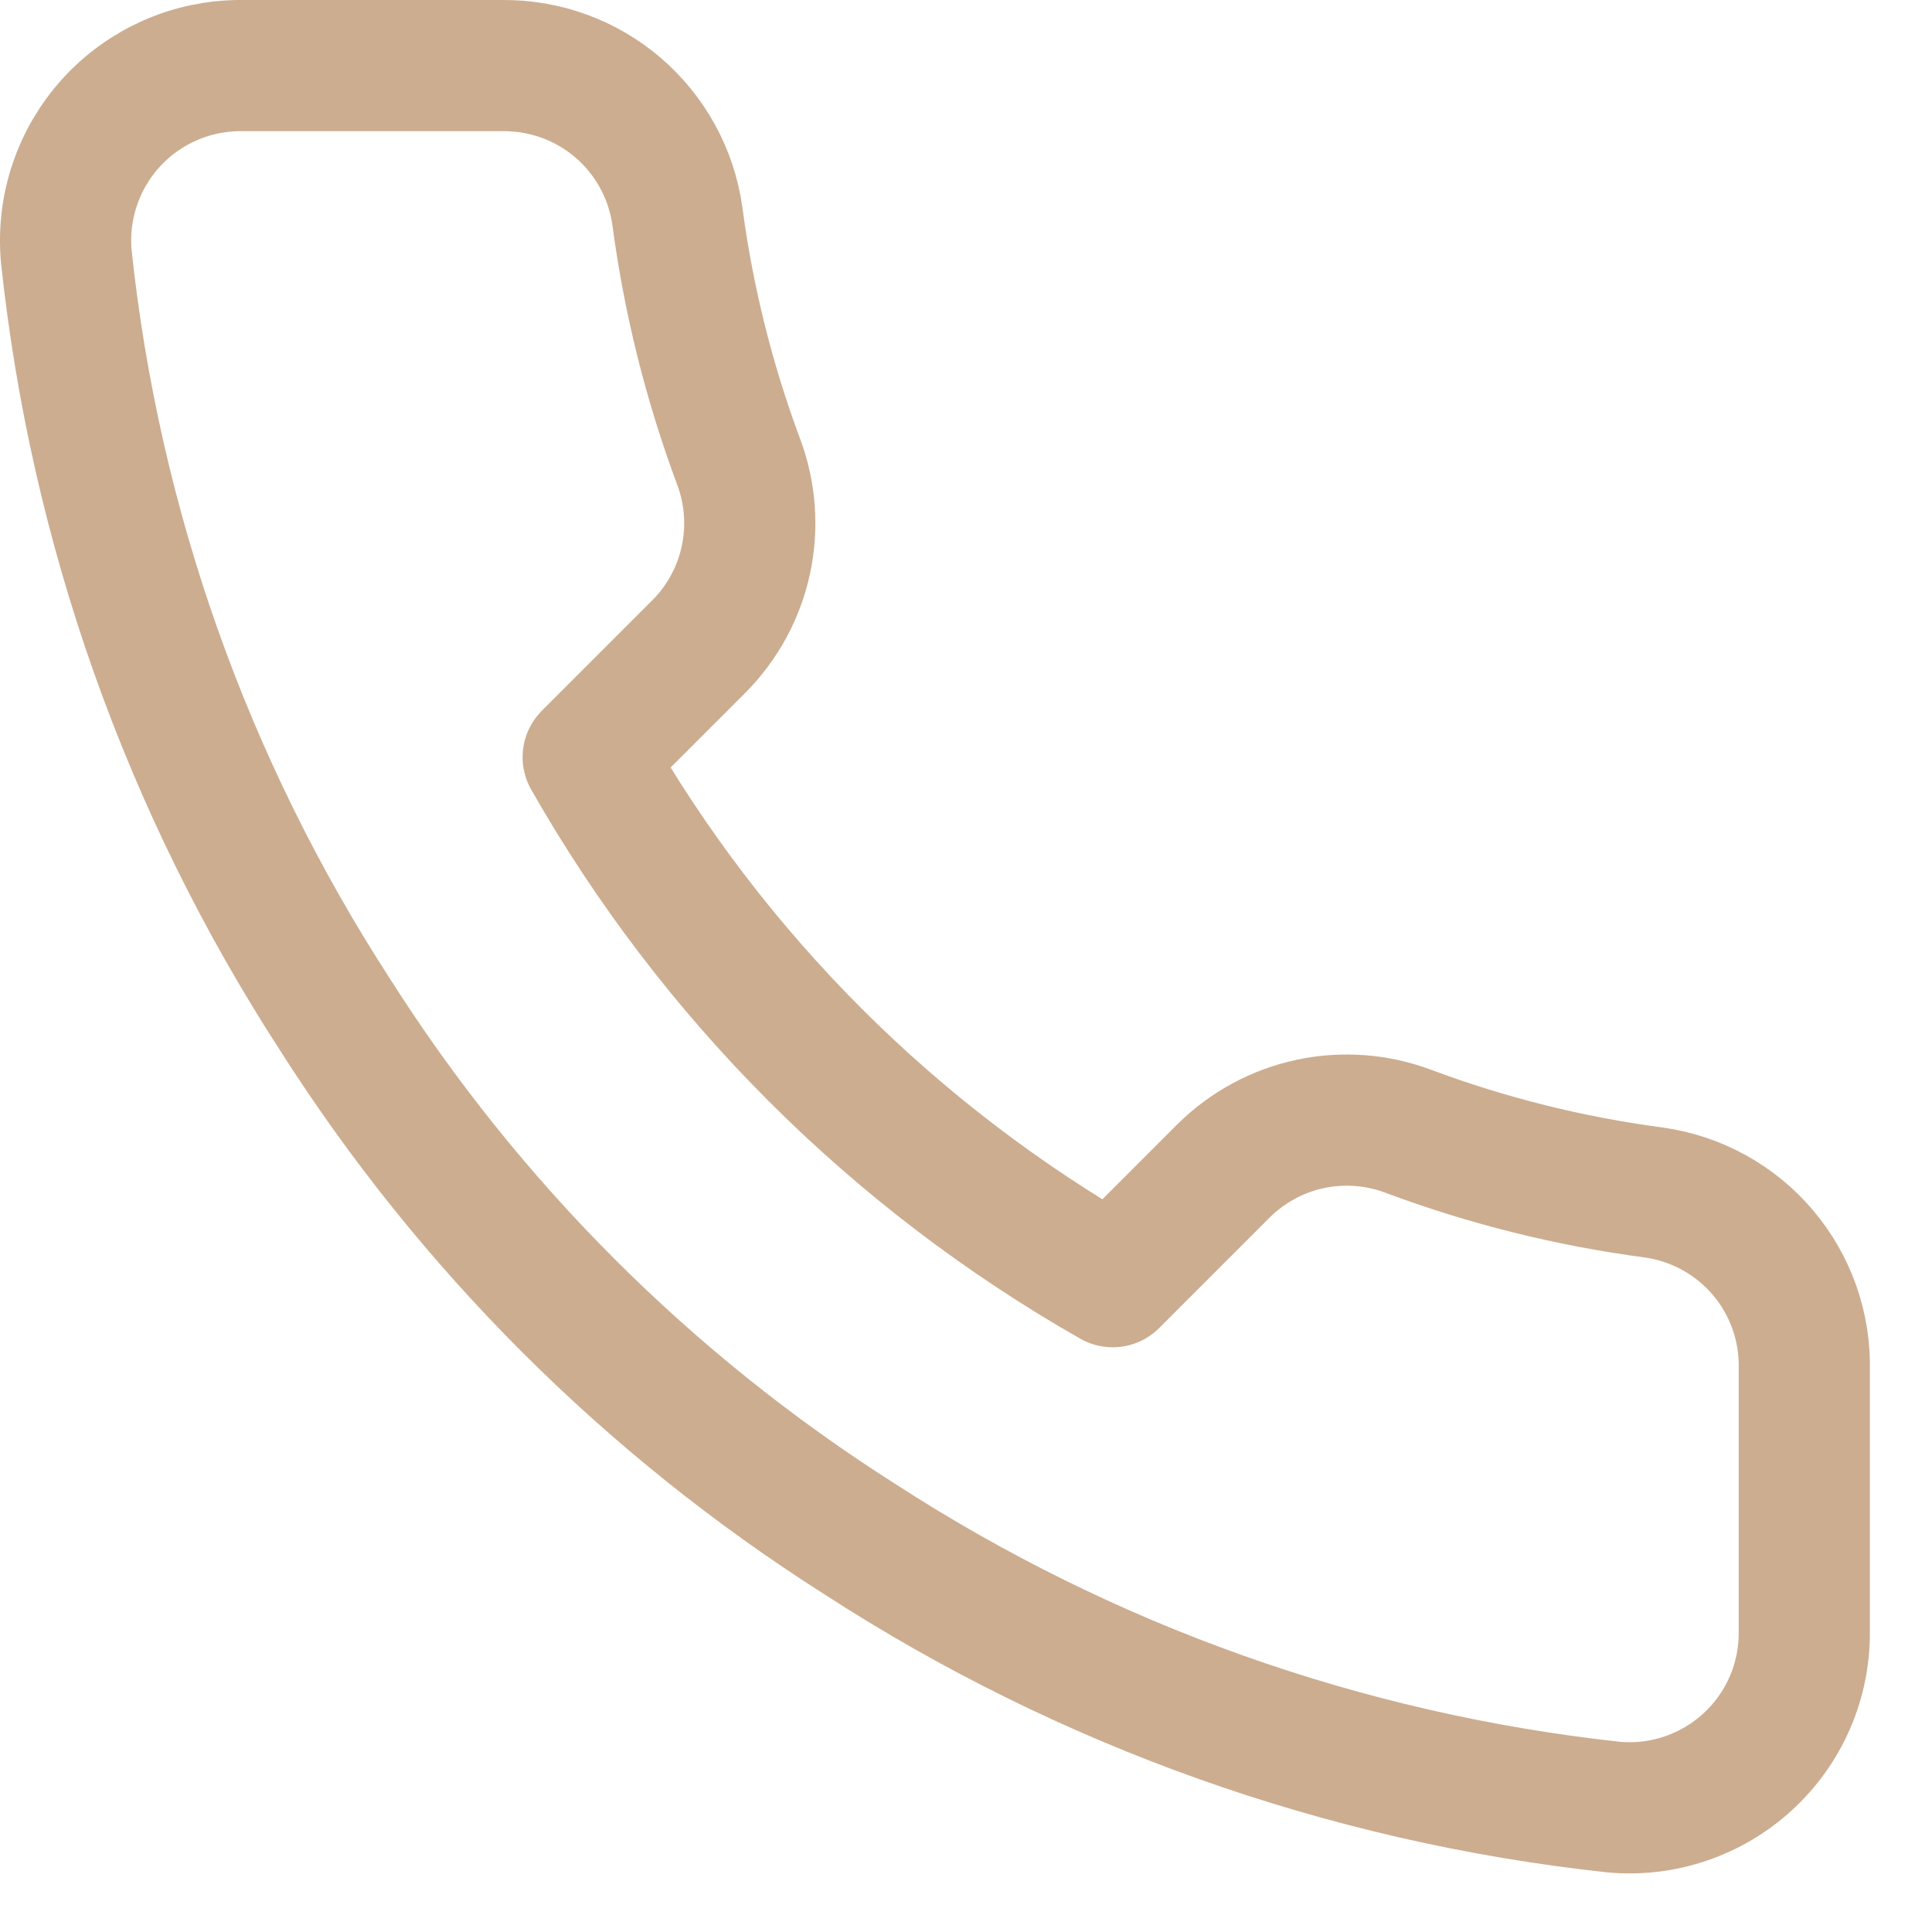 <?xml version="1.0" encoding="UTF-8"?> <svg xmlns="http://www.w3.org/2000/svg" width="20" height="20" viewBox="0 0 20 20" fill="none"><path d="M18.678 14.182V16.897C18.679 17.149 18.628 17.399 18.527 17.63C18.426 17.86 18.278 18.068 18.092 18.238C17.906 18.409 17.687 18.538 17.448 18.619C17.209 18.7 16.956 18.73 16.705 18.707C13.92 18.405 11.245 17.453 8.895 15.929C6.708 14.539 4.854 12.685 3.465 10.498C1.935 8.137 0.983 5.449 0.686 2.652C0.664 2.402 0.693 2.149 0.774 1.911C0.854 1.673 0.983 1.454 1.152 1.269C1.321 1.083 1.528 0.935 1.758 0.833C1.987 0.732 2.236 0.679 2.487 0.679H5.202C5.642 0.675 6.067 0.83 6.4 1.116C6.733 1.403 6.951 1.801 7.012 2.236C7.127 3.104 7.34 3.958 7.646 4.779C7.768 5.103 7.794 5.455 7.722 5.793C7.65 6.132 7.482 6.442 7.239 6.688L6.089 7.838C7.378 10.104 9.254 11.979 11.519 13.268L12.669 12.118C12.915 11.875 13.226 11.707 13.564 11.635C13.902 11.563 14.255 11.589 14.579 11.711C15.4 12.018 16.253 12.23 17.122 12.345C17.561 12.407 17.963 12.628 18.25 12.967C18.537 13.306 18.689 13.738 18.678 14.182Z" stroke="#CCAD90" stroke-width="1.358" stroke-linecap="round" stroke-linejoin="round"></path></svg> 